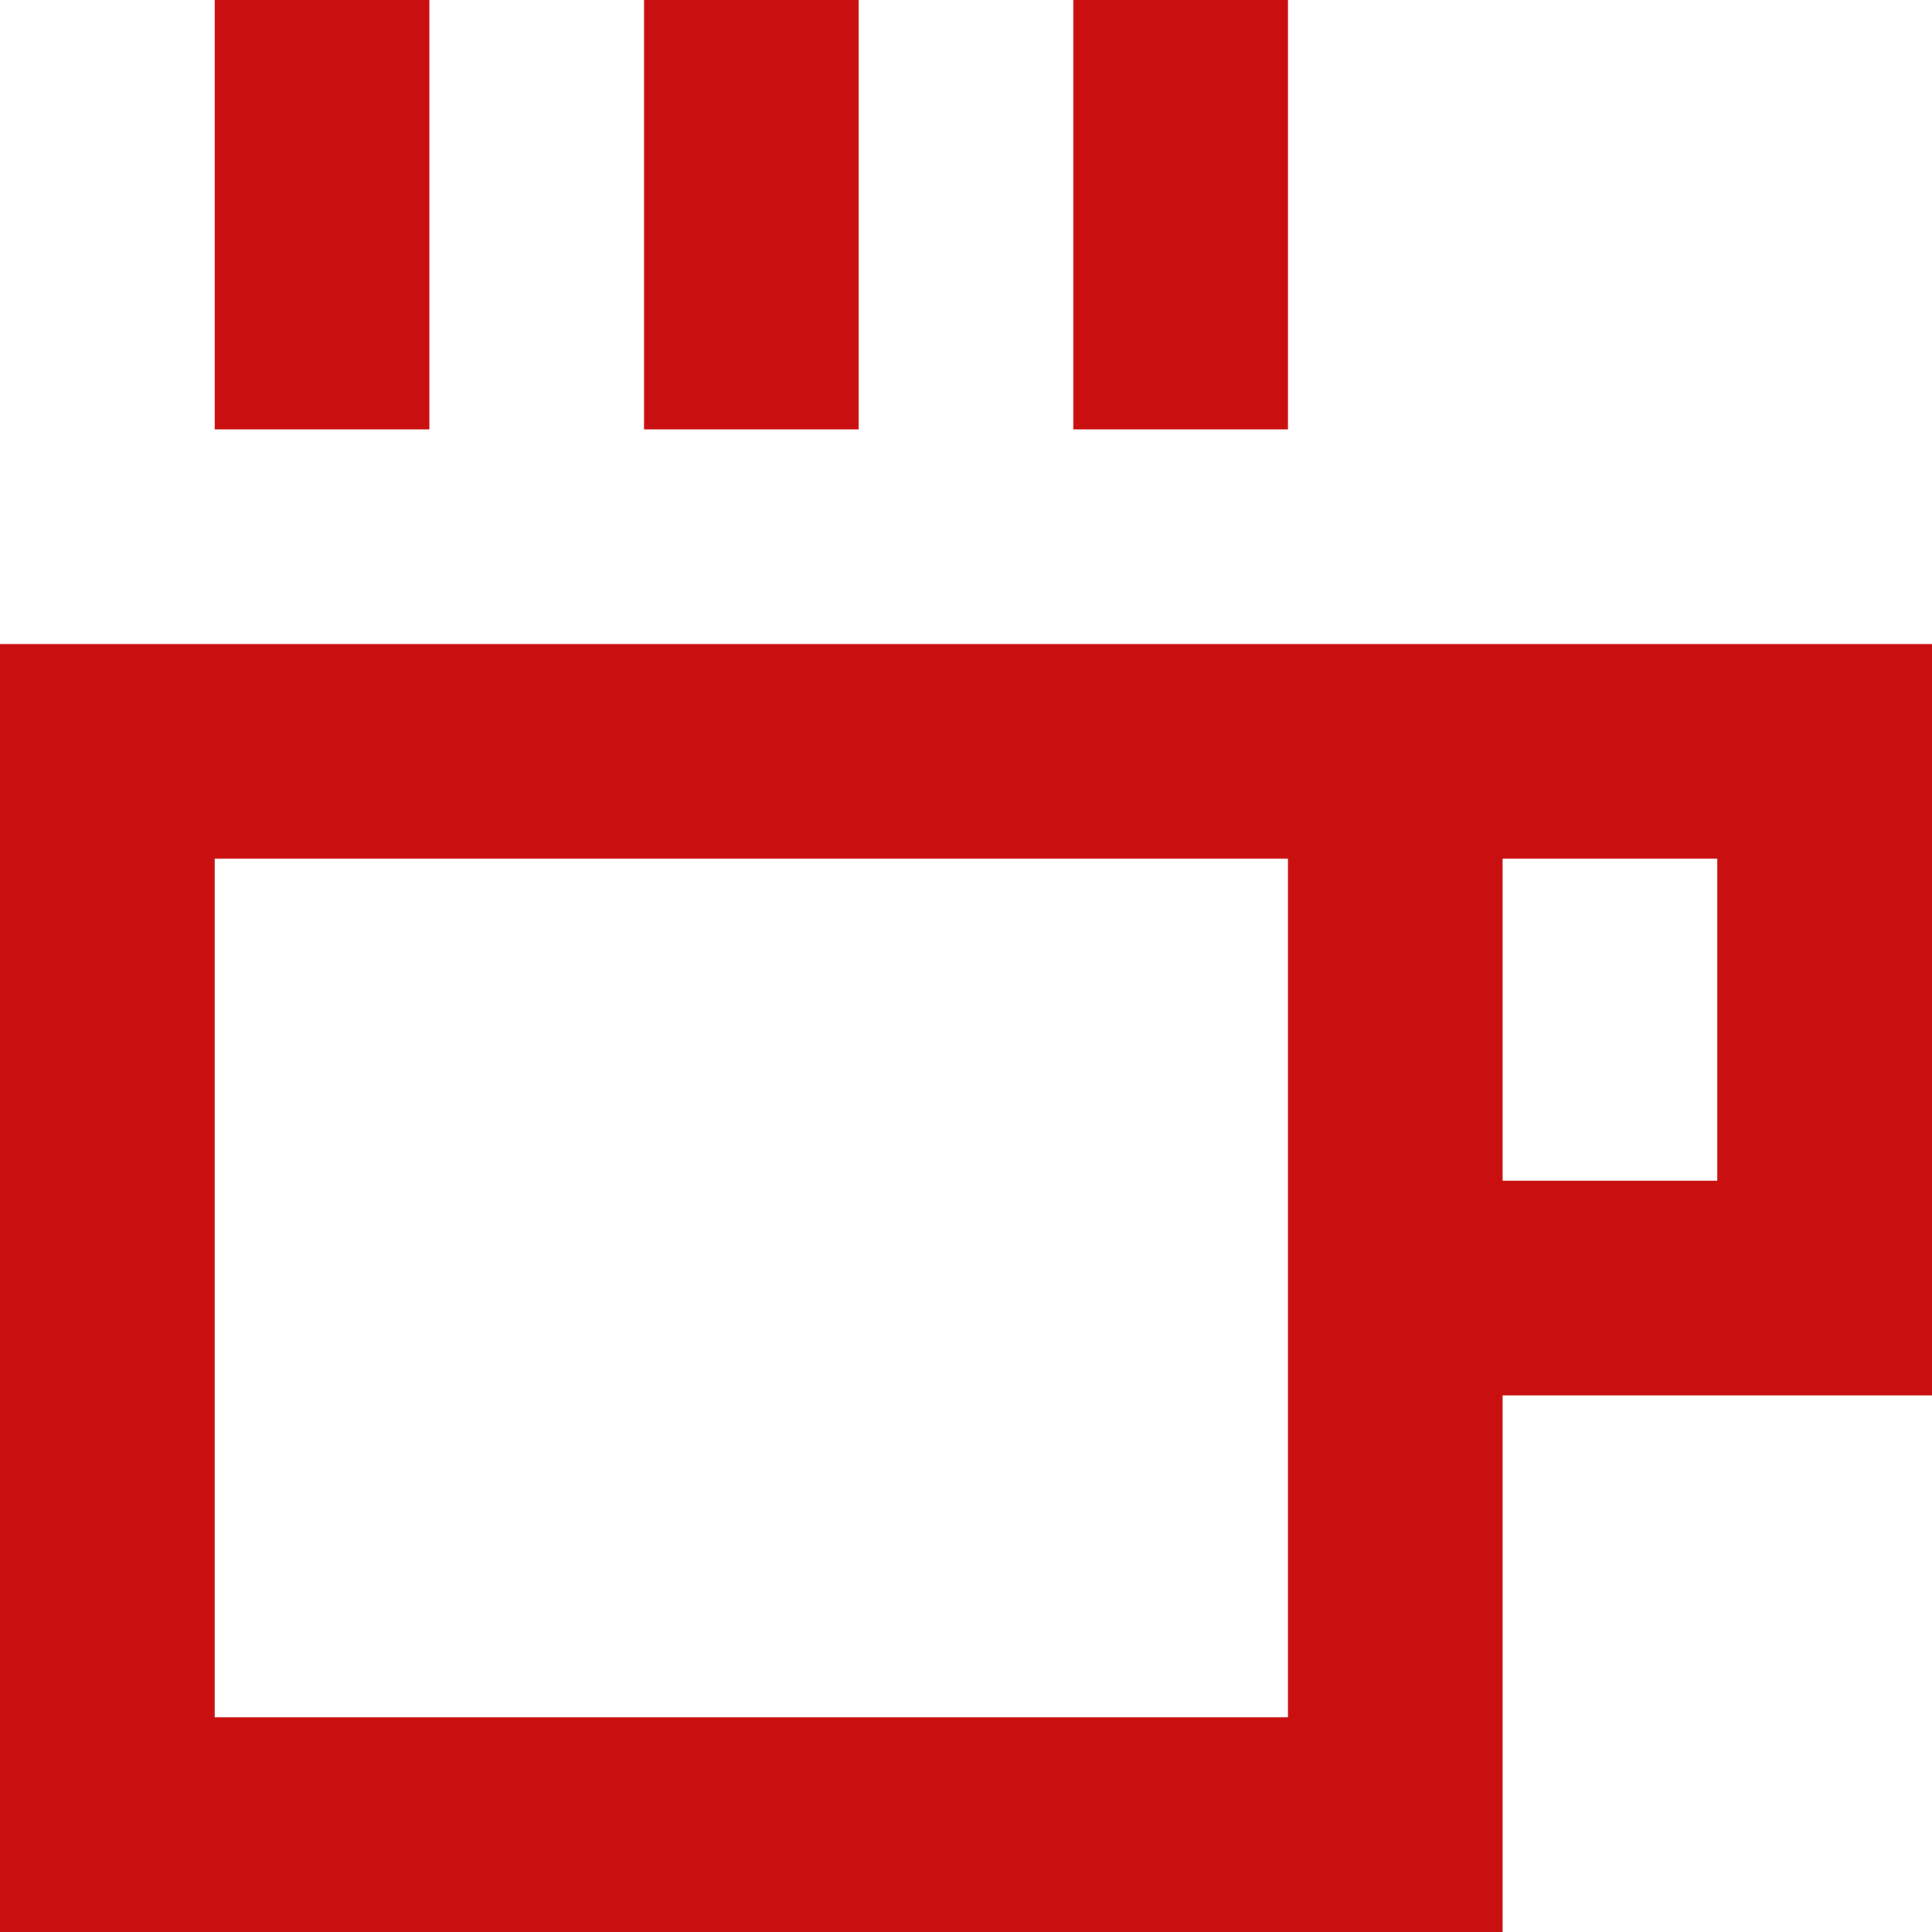 <svg width="75" height="75" viewBox="0 0 75 75" fill="none" xmlns="http://www.w3.org/2000/svg">
<path d="M16.667 0H8.333V16.667H16.667V0ZM33.333 0H25V16.667H33.333V0ZM41.667 0H50V16.667H41.667V0ZM75 25H0V75H58.333V54.167H75V25ZM66.667 45.833H58.333V33.333H66.667V45.833ZM8.333 33.333H50V66.667H8.333V33.333Z" fill="#C90F0F"/>
</svg>
